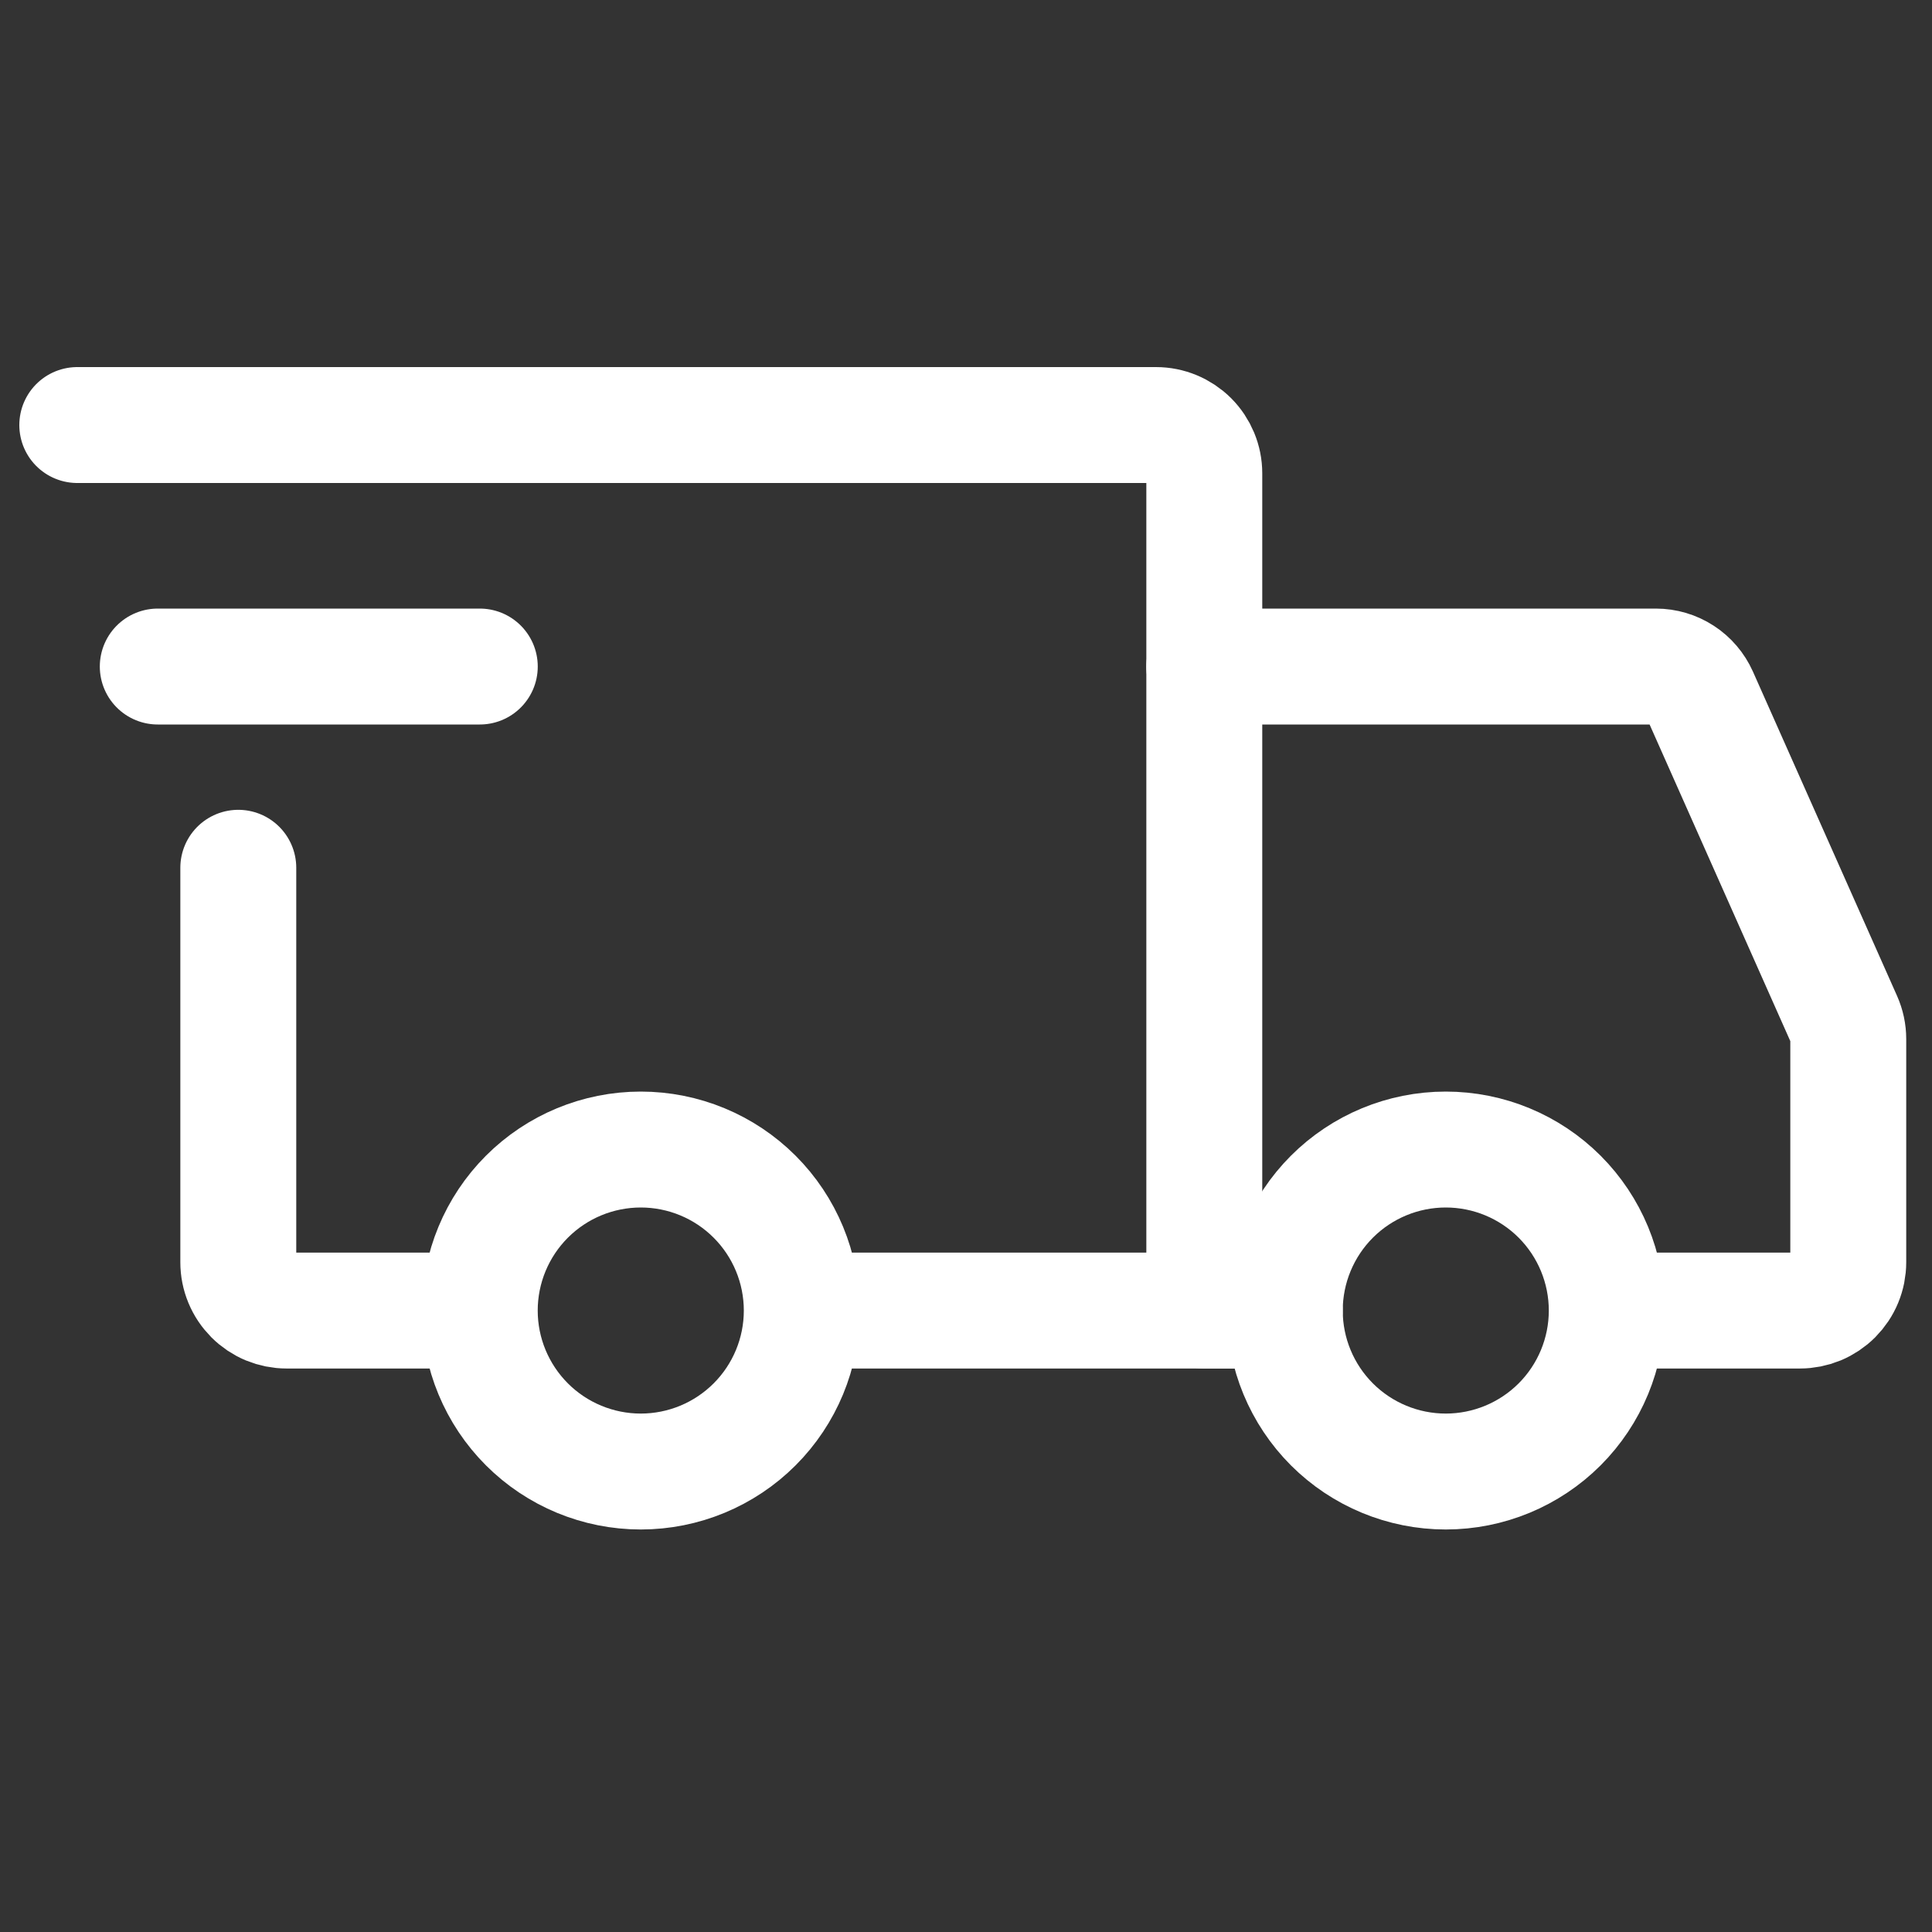 <svg width="50" height="50" fill="none" xmlns="http://www.w3.org/2000/svg"><rect width="100%" height="100%" fill="#333333" stroke="none"/><path d="M16.583 38.083C17.688 38.083 18.748 37.644 19.529 36.863C20.311 36.081 20.75 35.022 20.75 33.917C20.75 32.812 20.311 31.752 19.529 30.97C18.748 30.189 17.688 29.75 16.583 29.75C15.478 29.75 14.418 30.189 13.637 30.97C12.855 31.752 12.416 32.812 12.416 33.917C12.416 35.022 12.855 36.081 13.637 36.863C14.418 37.644 15.478 38.083 16.583 38.083ZM37.416 38.083C38.522 38.083 39.581 37.644 40.363 36.863C41.144 36.081 41.583 35.022 41.583 33.917C41.583 32.812 41.144 31.752 40.363 30.97C39.581 30.189 38.522 29.75 37.416 29.75C36.311 29.75 35.252 30.189 34.47 30.97C33.689 31.752 33.25 32.812 33.25 33.917C33.25 35.022 33.689 36.081 34.47 36.863C35.252 37.644 36.311 38.083 37.416 38.083Z" stroke="white" stroke-width="3" stroke-miterlimit="1.5" stroke-linecap="round" stroke-linejoin="round"/><path d="M20.854 33.917H31.167V12.25C31.167 11.918 31.035 11.601 30.801 11.366C30.566 11.132 30.248 11 29.917 11H2M11.688 33.917H7.417C7.253 33.917 7.09 33.884 6.938 33.822C6.787 33.759 6.649 33.667 6.533 33.551C6.417 33.434 6.325 33.297 6.262 33.145C6.199 32.993 6.167 32.831 6.167 32.667V22.458" stroke="white" stroke-width="3" stroke-linecap="round"/><path d="M4.083 17.25H12.417" stroke="white" stroke-width="3" stroke-linecap="round" stroke-linejoin="round"/><path d="M31.166 17.25H42.854C43.096 17.25 43.332 17.32 43.535 17.452C43.737 17.583 43.897 17.771 43.996 17.992L47.725 26.383C47.796 26.543 47.833 26.715 47.833 26.89V32.667C47.833 32.831 47.801 32.993 47.738 33.145C47.675 33.297 47.583 33.434 47.467 33.551C47.351 33.667 47.213 33.759 47.062 33.822C46.91 33.884 46.747 33.917 46.583 33.917H42.625M31.166 33.917H33.25" stroke="white" stroke-width="3" stroke-linecap="round"/></svg>